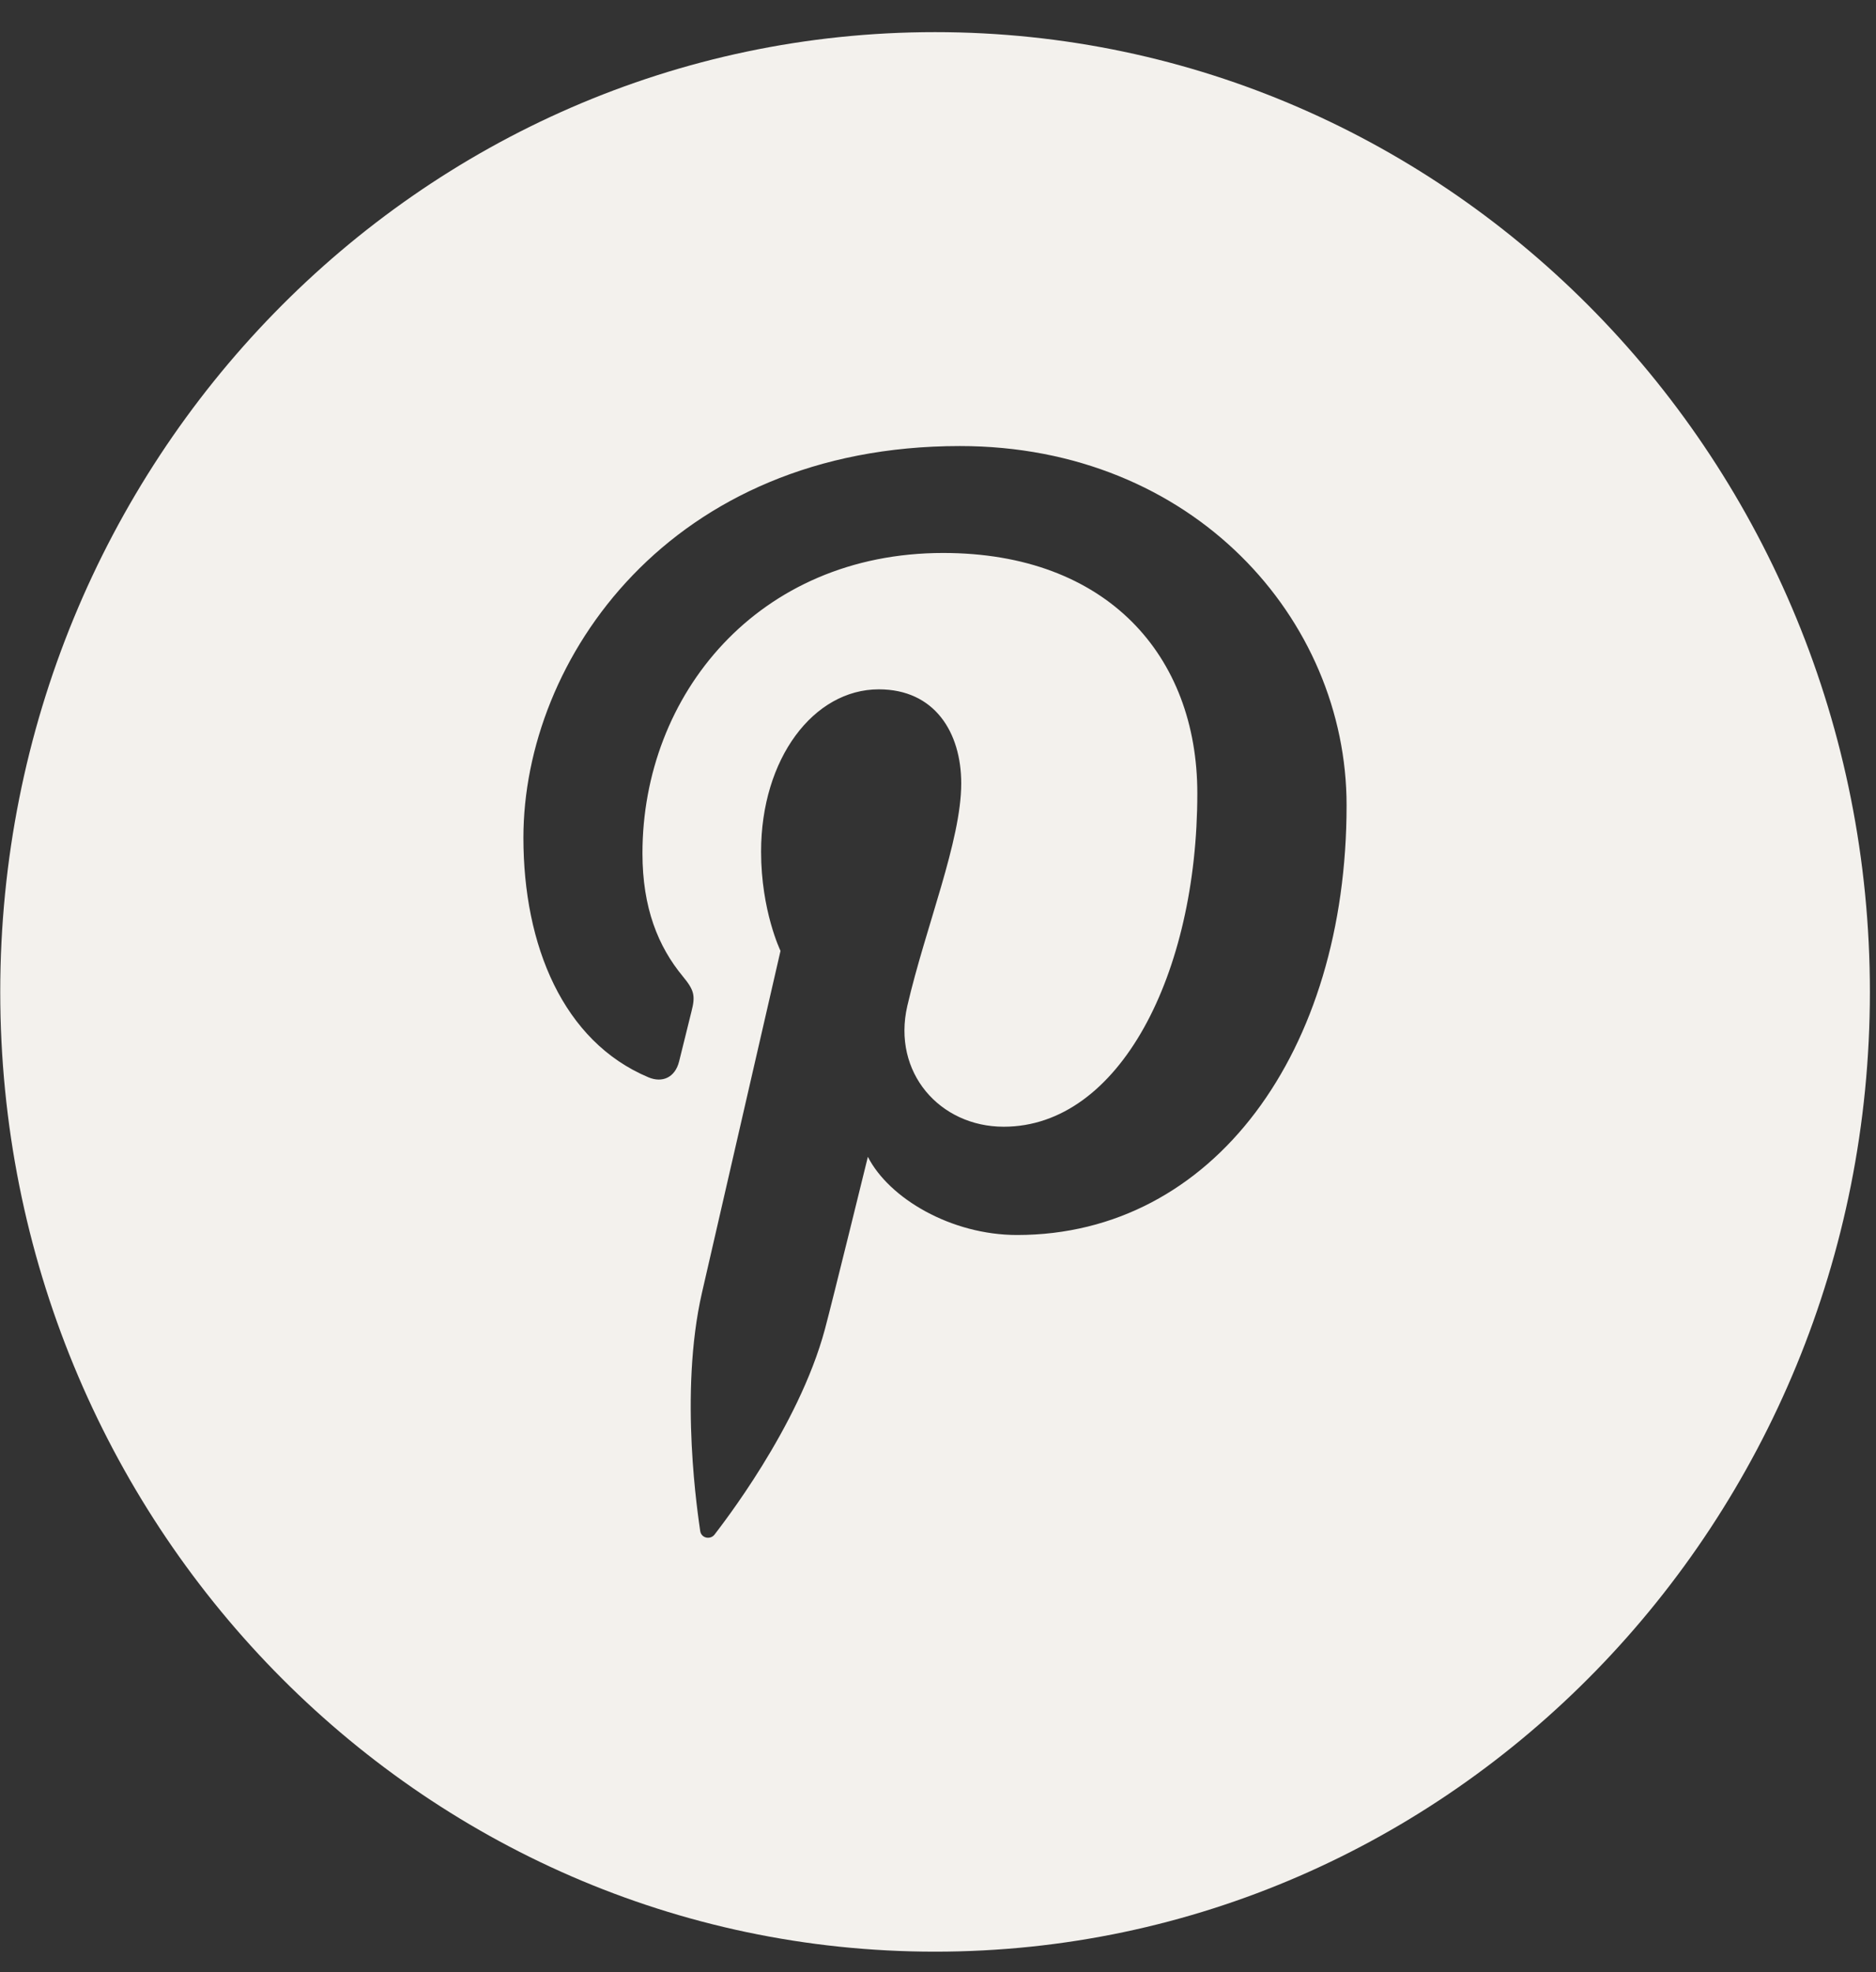 <svg width="39" height="41" viewBox="0 0 39 41" fill="none" xmlns="http://www.w3.org/2000/svg">
<rect x="0" y="0" width="39" height="41" fill="#333333" stroke="none"/>
<path d="M19.439 0.668C8.705 0.668 0.005 9.602 0.005 20.621C0.005 31.64 8.707 40.574 19.439 40.574C30.173 40.574 38.873 31.64 38.873 20.621C38.873 9.602 30.173 0.668 19.439 0.668ZM21.144 25.675C19.773 25.675 18.484 24.914 18.042 24.05C18.042 24.05 17.305 27.054 17.149 27.634C16.599 29.683 14.982 31.732 14.857 31.9C14.769 32.018 14.577 31.98 14.556 31.826C14.521 31.565 14.109 28.98 14.594 26.871L16.226 19.768C16.226 19.768 15.822 18.936 15.822 17.705C15.822 15.772 16.913 14.331 18.27 14.331C19.426 14.331 19.983 15.22 19.983 16.287C19.983 17.48 19.245 19.262 18.862 20.913C18.544 22.296 19.537 23.424 20.866 23.424C23.271 23.424 24.891 20.252 24.891 16.492C24.891 13.635 23.017 11.496 19.608 11.496C15.757 11.496 13.356 14.445 13.356 17.74C13.356 18.876 13.683 19.678 14.194 20.297C14.429 20.582 14.461 20.696 14.376 21.024C14.315 21.264 14.176 21.84 14.117 22.07C14.033 22.4 13.771 22.518 13.481 22.397C11.708 21.653 10.881 19.658 10.881 17.416C10.881 13.713 13.923 9.273 19.955 9.273C24.804 9.273 27.994 12.873 27.994 16.741C27.996 21.854 25.227 25.675 21.144 25.675Z" fill="#F3F1ED"/>
</svg>
